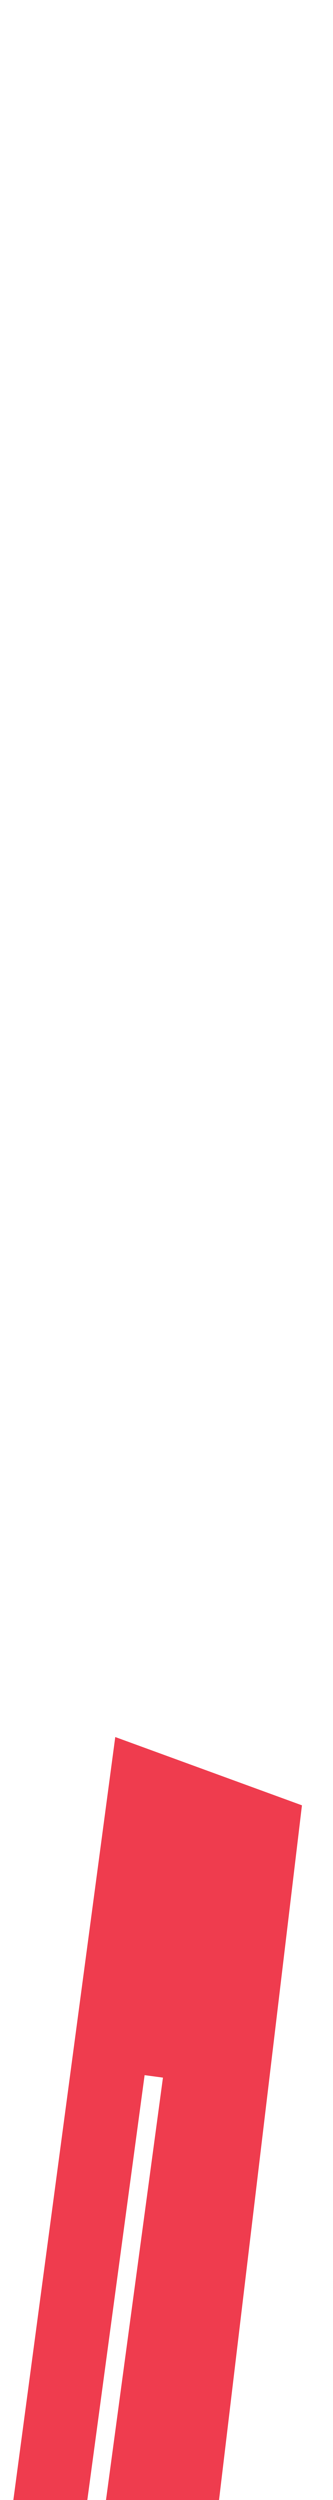 <svg xmlns="http://www.w3.org/2000/svg" width="144" height="1080"><defs><clipPath id="b"><path fill="#fff" d="M0 0h144v1080H0z"/></clipPath><clipPath id="a"><path d="M0 0h144v1080H0z"/></clipPath><filter id="c" x="-40.958" y="726.402" width="195.536" height="547.637" filterUnits="userSpaceOnUse"><feOffset dx="-10" dy="-4"/><feGaussianBlur stdDeviation="8" result="c"/><feFlood flood-opacity=".161"/><feComposite operator="in" in2="c"/><feComposite in="SourceGraphic"/></filter></defs><g clip-path="url(#a)"><g clip-path="url(#b)"><g filter="url(#c)"><path d="M59.84 754.4l-66.8 499.637h91.361l56.175-470.135z" fill="#ef3c4e"/></g><path d="M66.5 897l-39.668 293.879" fill="none" stroke="#fff" stroke-width="8"/></g></g></svg>